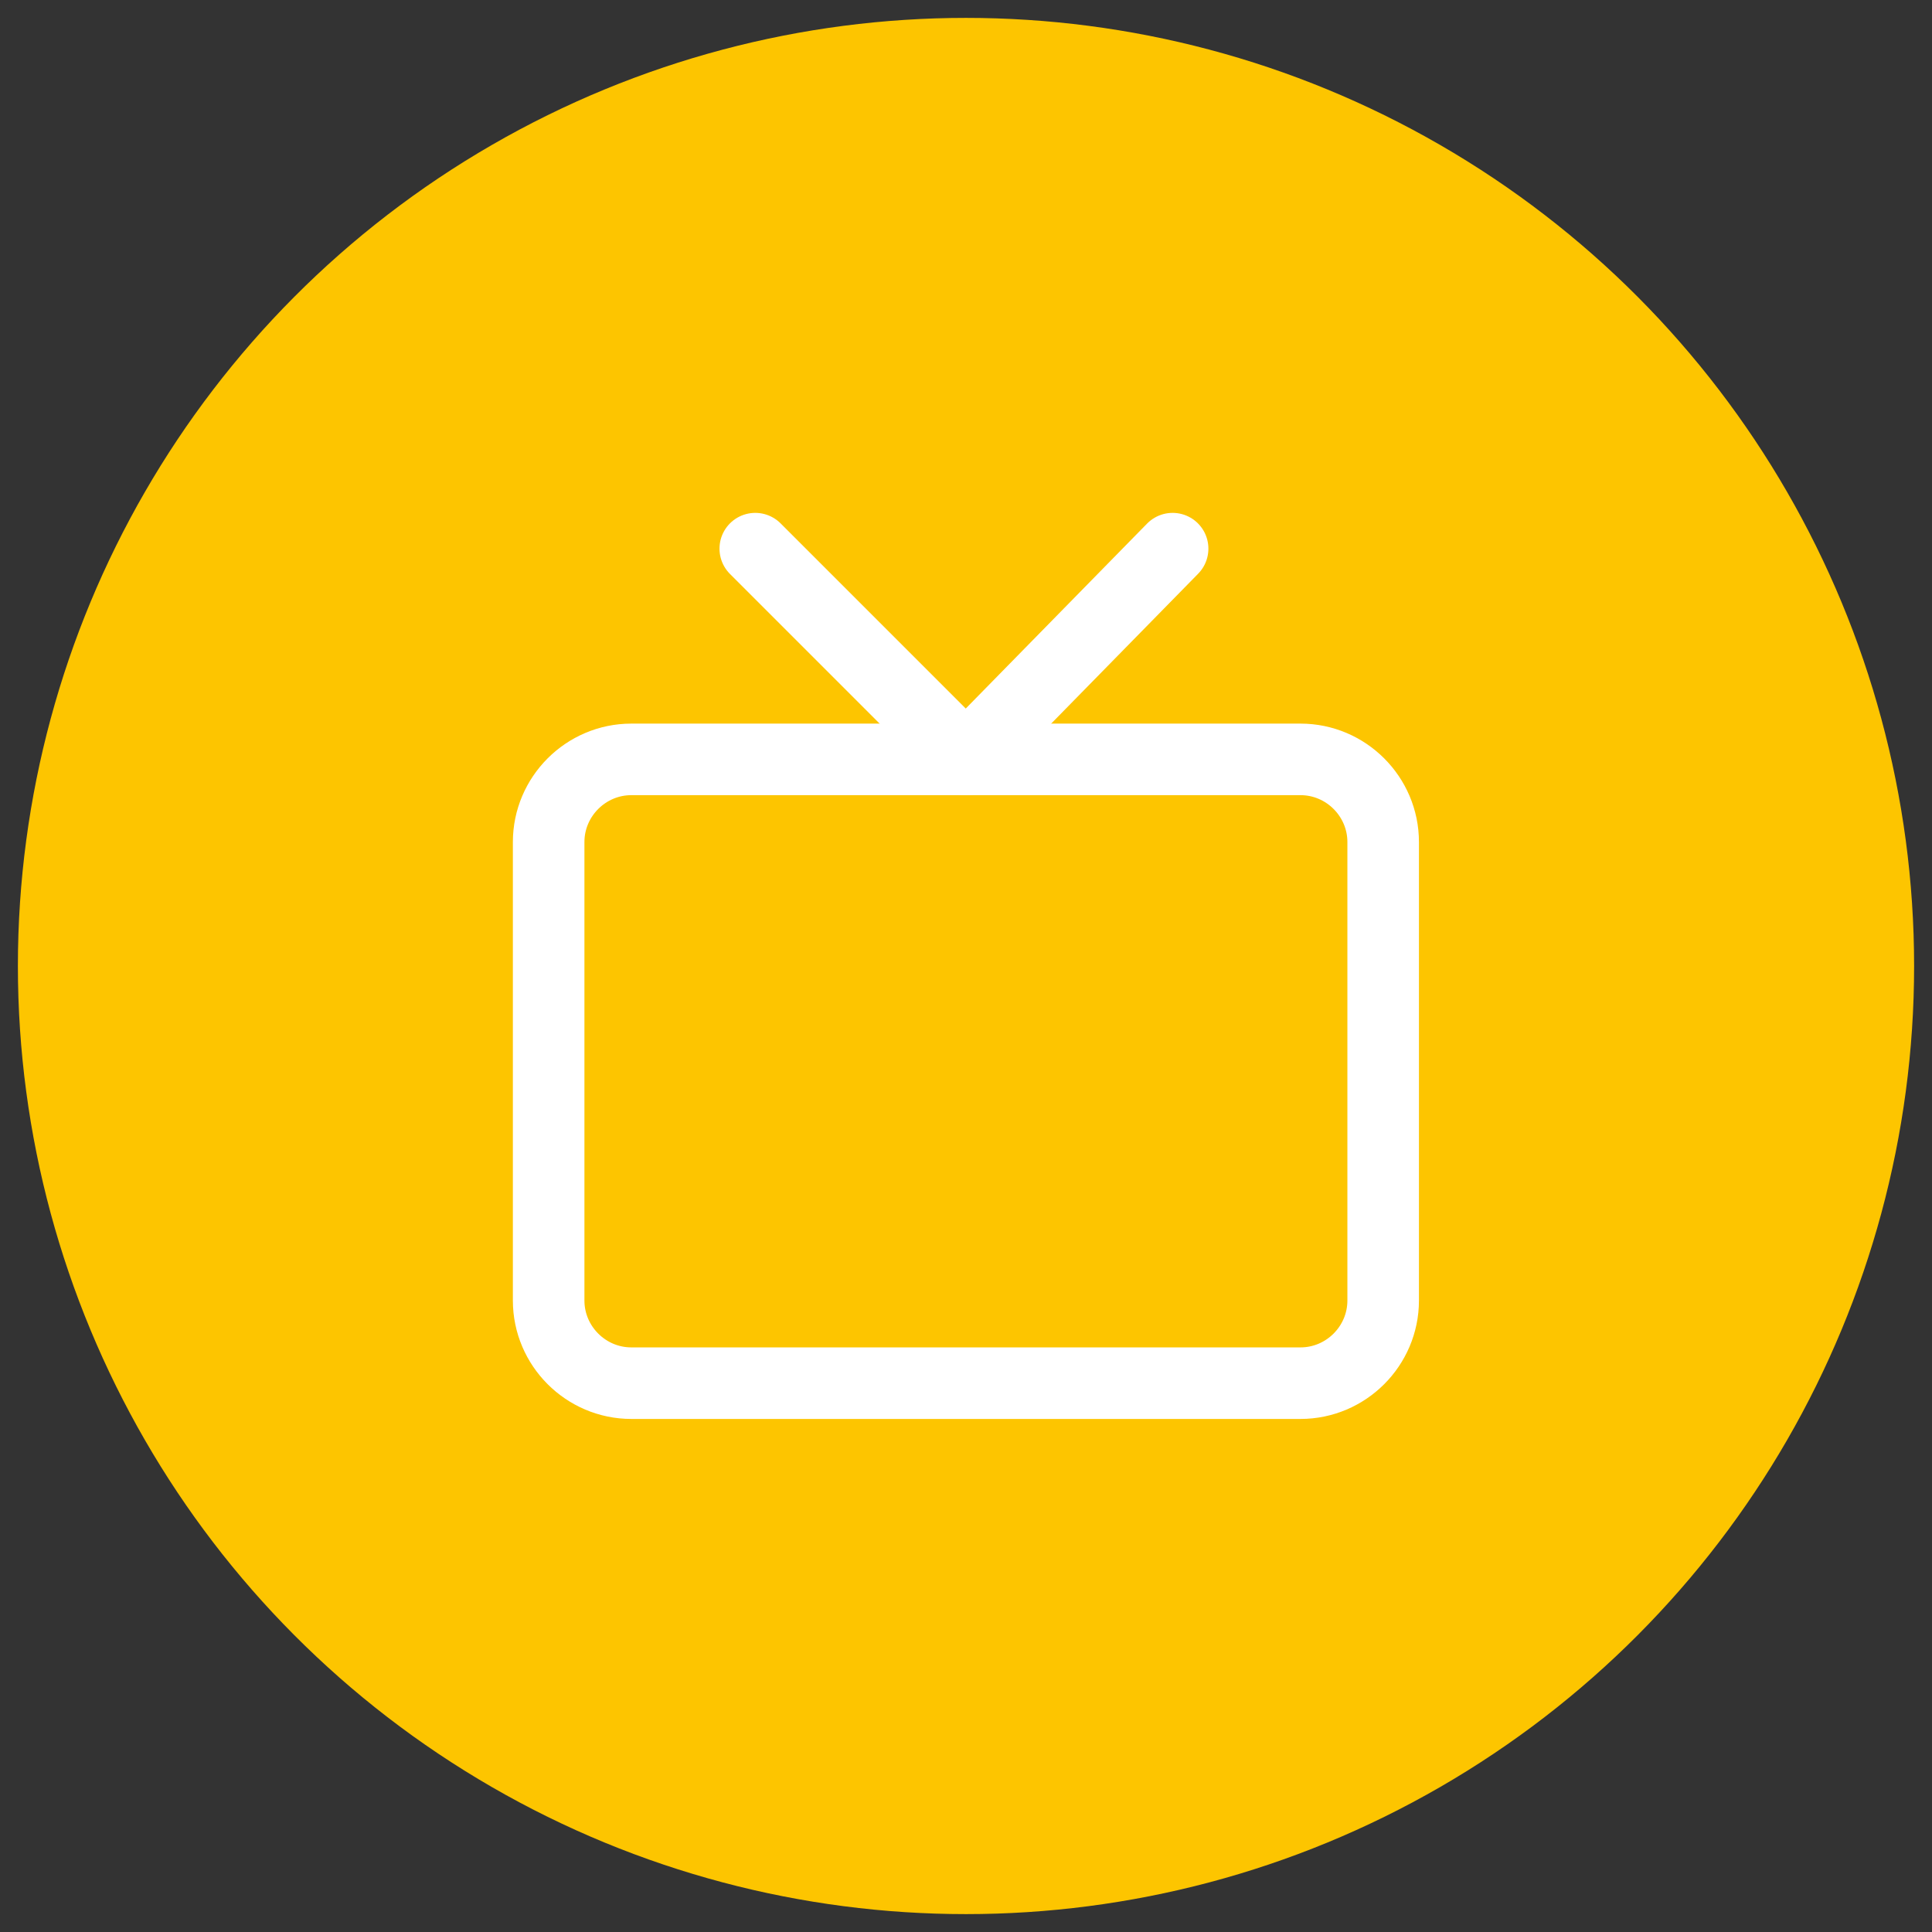 <?xml version="1.0" encoding="utf-8"?>
<!-- Generator: Adobe Illustrator 27.8.0, SVG Export Plug-In . SVG Version: 6.00 Build 0)  -->
<svg version="1.1" id="Camada_1" xmlns="http://www.w3.org/2000/svg" xmlns:xlink="http://www.w3.org/1999/xlink" x="0px" y="0px"
	 viewBox="0 0 1080 1080" style="enable-background:new 0 0 1080 1080;" xml:space="preserve">
<rect x="0" y="0" width="1080" height="1080" fill="#333333" stroke="none"/>
<style type="text/css">
	.st0{fill:#FDC500;}
	.st1{fill:none;stroke:#FFFFFF;stroke-width:40;stroke-linecap:round;stroke-linejoin:round;}
</style>
<g>
	<circle class="st0" cx="540" cy="540" r="530"/>
	<g>
		<path class="st1" d="M352.9,424.5H727c25.4,0,46.2,20.8,46.2,46.2V727c0,25.4-20.8,46.2-46.2,46.2H352.9
			c-25.4,0-46.2-20.8-46.2-46.2V470.7C306.7,445.3,327.5,424.5,352.9,424.5z"/>
		<polyline class="st1" points="655.5,306.7 540,424.5 422.2,306.7 		"/>
	</g>
</g>
</svg>
